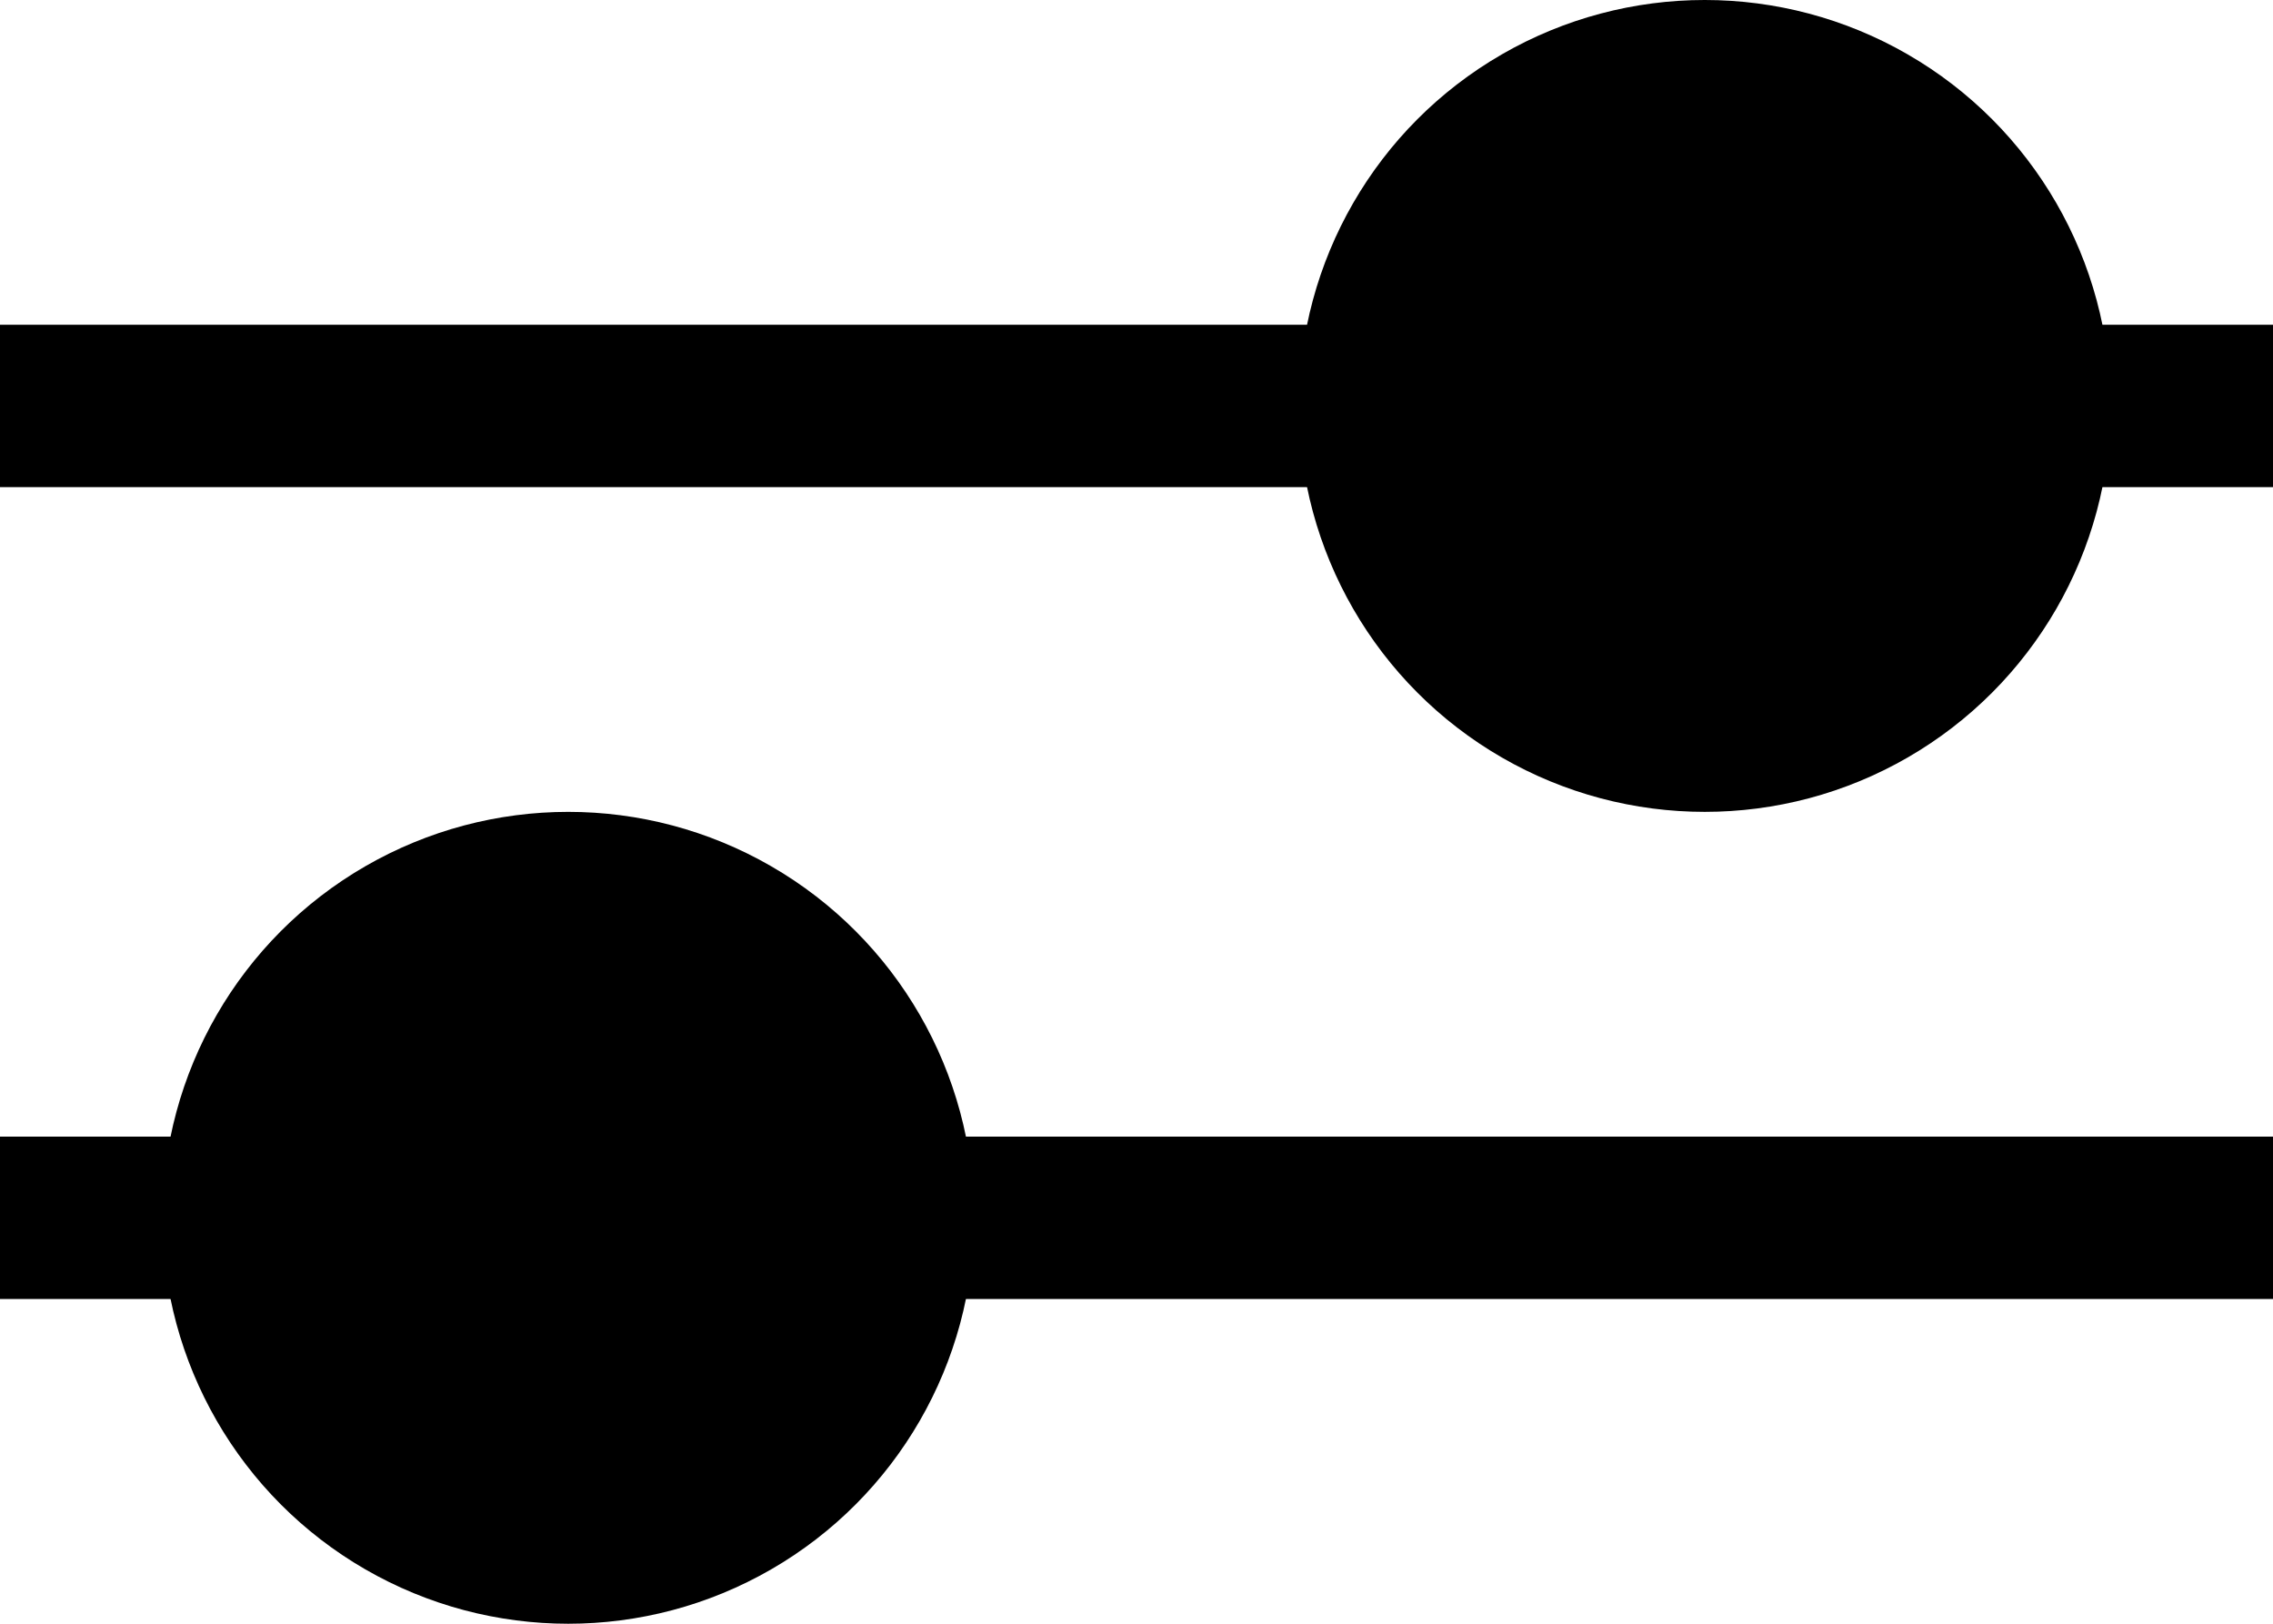 <svg width="14" height="10" viewBox="0 0 14 10" fill="none" xmlns="http://www.w3.org/2000/svg">
<path d="M0 2.5H14" stroke="black"/>
<circle cx="10.5" cy="2.5" r="2.5" fill="black"/>
<path d="M14 7.5L0 7.5" stroke="black"/>
<circle cx="3.5" cy="7.5" r="2.5" transform="rotate(-180 3.5 7.5)" fill="black"/>
</svg>

